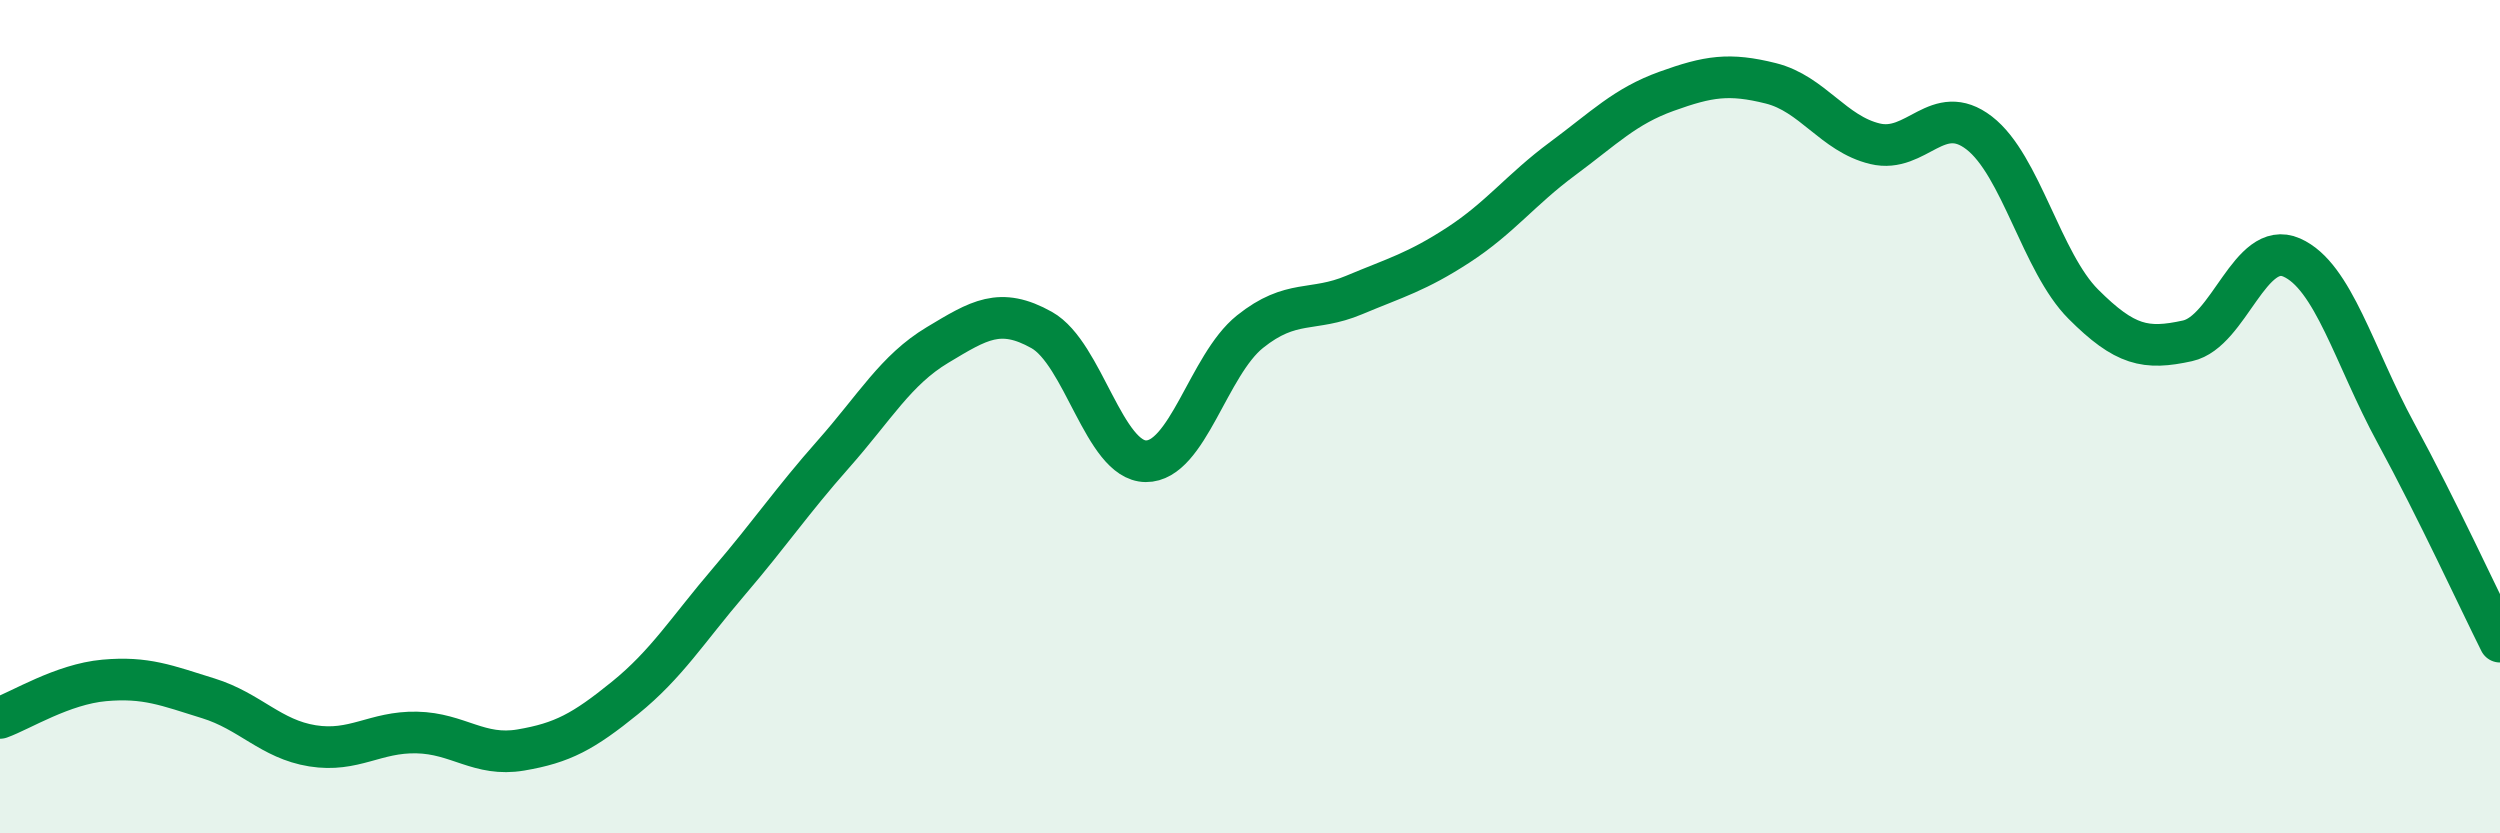 
    <svg width="60" height="20" viewBox="0 0 60 20" xmlns="http://www.w3.org/2000/svg">
      <path
        d="M 0,17.23 C 0.5,17.05 1.5,16.42 2.5,16.33 C 3.5,16.24 4,16.45 5,16.76 C 6,17.07 6.5,17.74 7.5,17.9 C 8.5,18.06 9,17.56 10,17.58 C 11,17.6 11.5,18.17 12.5,18 C 13.5,17.83 14,17.56 15,16.75 C 16,15.94 16.5,15.12 17.5,13.95 C 18.5,12.78 19,12.03 20,10.9 C 21,9.77 21.5,8.88 22.5,8.28 C 23.5,7.68 24,7.36 25,7.92 C 26,8.48 26.5,11.06 27.5,11.07 C 28.5,11.08 29,8.76 30,7.96 C 31,7.16 31.5,7.5 32.5,7.08 C 33.5,6.66 34,6.53 35,5.88 C 36,5.23 36.5,4.55 37.5,3.81 C 38.5,3.07 39,2.55 40,2.19 C 41,1.83 41.5,1.75 42.5,2 C 43.5,2.25 44,3.21 45,3.45 C 46,3.69 46.5,2.42 47.5,3.19 C 48.5,3.96 49,6.3 50,7.3 C 51,8.3 51.5,8.4 52.5,8.18 C 53.5,7.96 54,5.74 55,6.18 C 56,6.62 56.5,8.55 57.5,10.39 C 58.5,12.23 59.5,14.4 60,15.4L60 20L0 20Z"
        fill="#008740"
        opacity="0.1"
        stroke-linecap="round"
        stroke-linejoin="round"
      />
      <path
        d="M 0,17.23 C 0.5,17.05 1.5,16.42 2.5,16.33 C 3.5,16.24 4,16.45 5,16.76 C 6,17.07 6.5,17.74 7.5,17.9 C 8.5,18.06 9,17.56 10,17.58 C 11,17.6 11.5,18.17 12.5,18 C 13.5,17.83 14,17.56 15,16.75 C 16,15.94 16.5,15.12 17.5,13.95 C 18.5,12.78 19,12.03 20,10.9 C 21,9.77 21.5,8.88 22.5,8.28 C 23.5,7.68 24,7.36 25,7.92 C 26,8.48 26.5,11.06 27.5,11.07 C 28.5,11.08 29,8.76 30,7.96 C 31,7.16 31.5,7.5 32.5,7.08 C 33.5,6.66 34,6.53 35,5.88 C 36,5.23 36.5,4.55 37.5,3.81 C 38.5,3.07 39,2.55 40,2.19 C 41,1.83 41.5,1.75 42.5,2 C 43.5,2.25 44,3.21 45,3.45 C 46,3.69 46.5,2.42 47.5,3.19 C 48.5,3.96 49,6.3 50,7.3 C 51,8.3 51.5,8.4 52.5,8.18 C 53.5,7.96 54,5.74 55,6.18 C 56,6.62 56.5,8.55 57.5,10.39 C 58.5,12.23 59.5,14.4 60,15.4"
        stroke="#008740"
        stroke-width="1"
        fill="none"
        stroke-linecap="round"
        stroke-linejoin="round"
      />
    </svg>
  